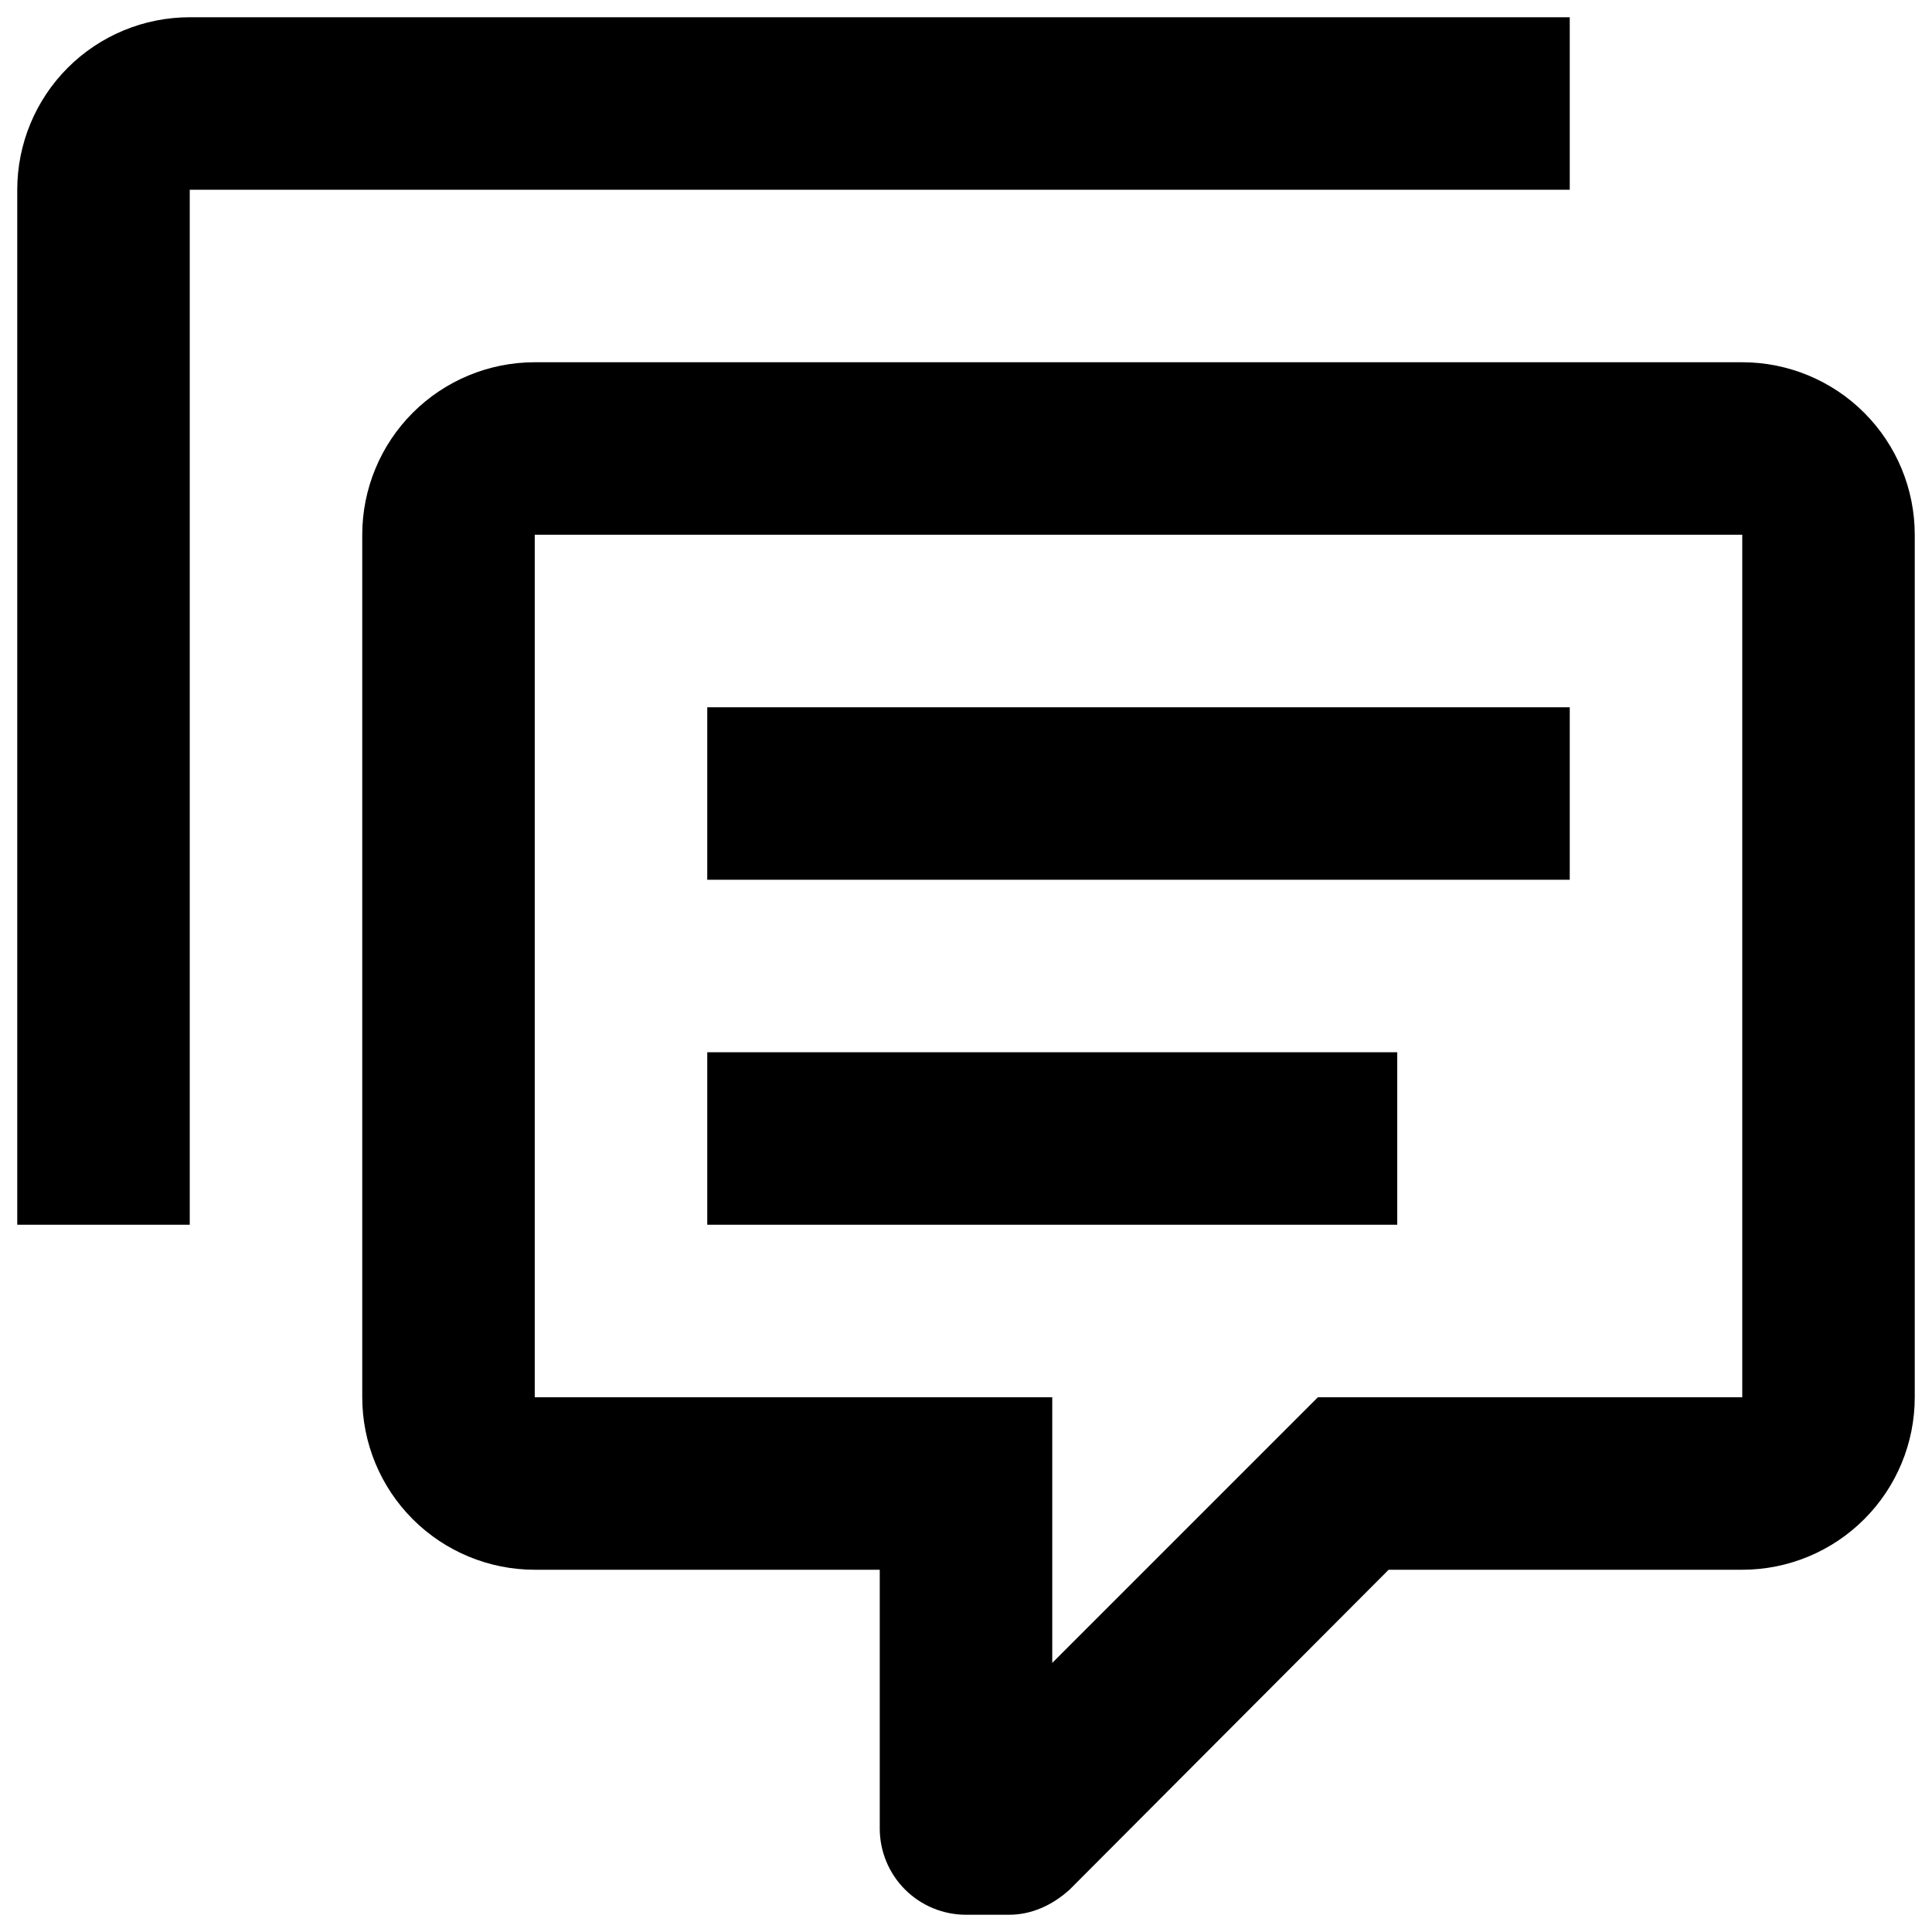 <?xml version="1.0" encoding="iso-8859-1"?>
<svg width="56" height="56" viewBox="0 0 56 56" xmlns="http://www.w3.org/2000/svg">
<path d="M28 55.5C27.337 55.5 26.701 55.237 26.232 54.768C25.763 54.299 25.5 53.663 25.5 53V45.5H15.5C14.174 45.5 12.902 44.973 11.964 44.035C11.027 43.098 10.5 41.826 10.5 40.5V15.5C10.5 14.174 11.027 12.902 11.964 11.964C12.902 11.027 14.174 10.5 15.5 10.5H50.5C51.826 10.5 53.098 11.027 54.035 11.964C54.973 12.902 55.5 14.174 55.5 15.5V40.5C55.5 41.826 54.973 43.098 54.035 44.035C53.098 44.973 51.826 45.5 50.5 45.5H40.25L31 54.775C30.5 55.225 29.9 55.5 29.25 55.5H28ZM30.5 40.5V48.2L38.2 40.5H50.5V15.5H15.5V40.5H30.5ZM5.5 35.5H0.5V5.5C0.5 4.174 1.027 2.902 1.964 1.964C2.902 1.027 4.174 0.5 5.5 0.5H45.5V5.5H5.5V35.5ZM20.5 20.5H45.5V25.5H20.5V20.5ZM20.5 30.5H40.5V35.5H20.5V30.5Z"/>
</svg>

